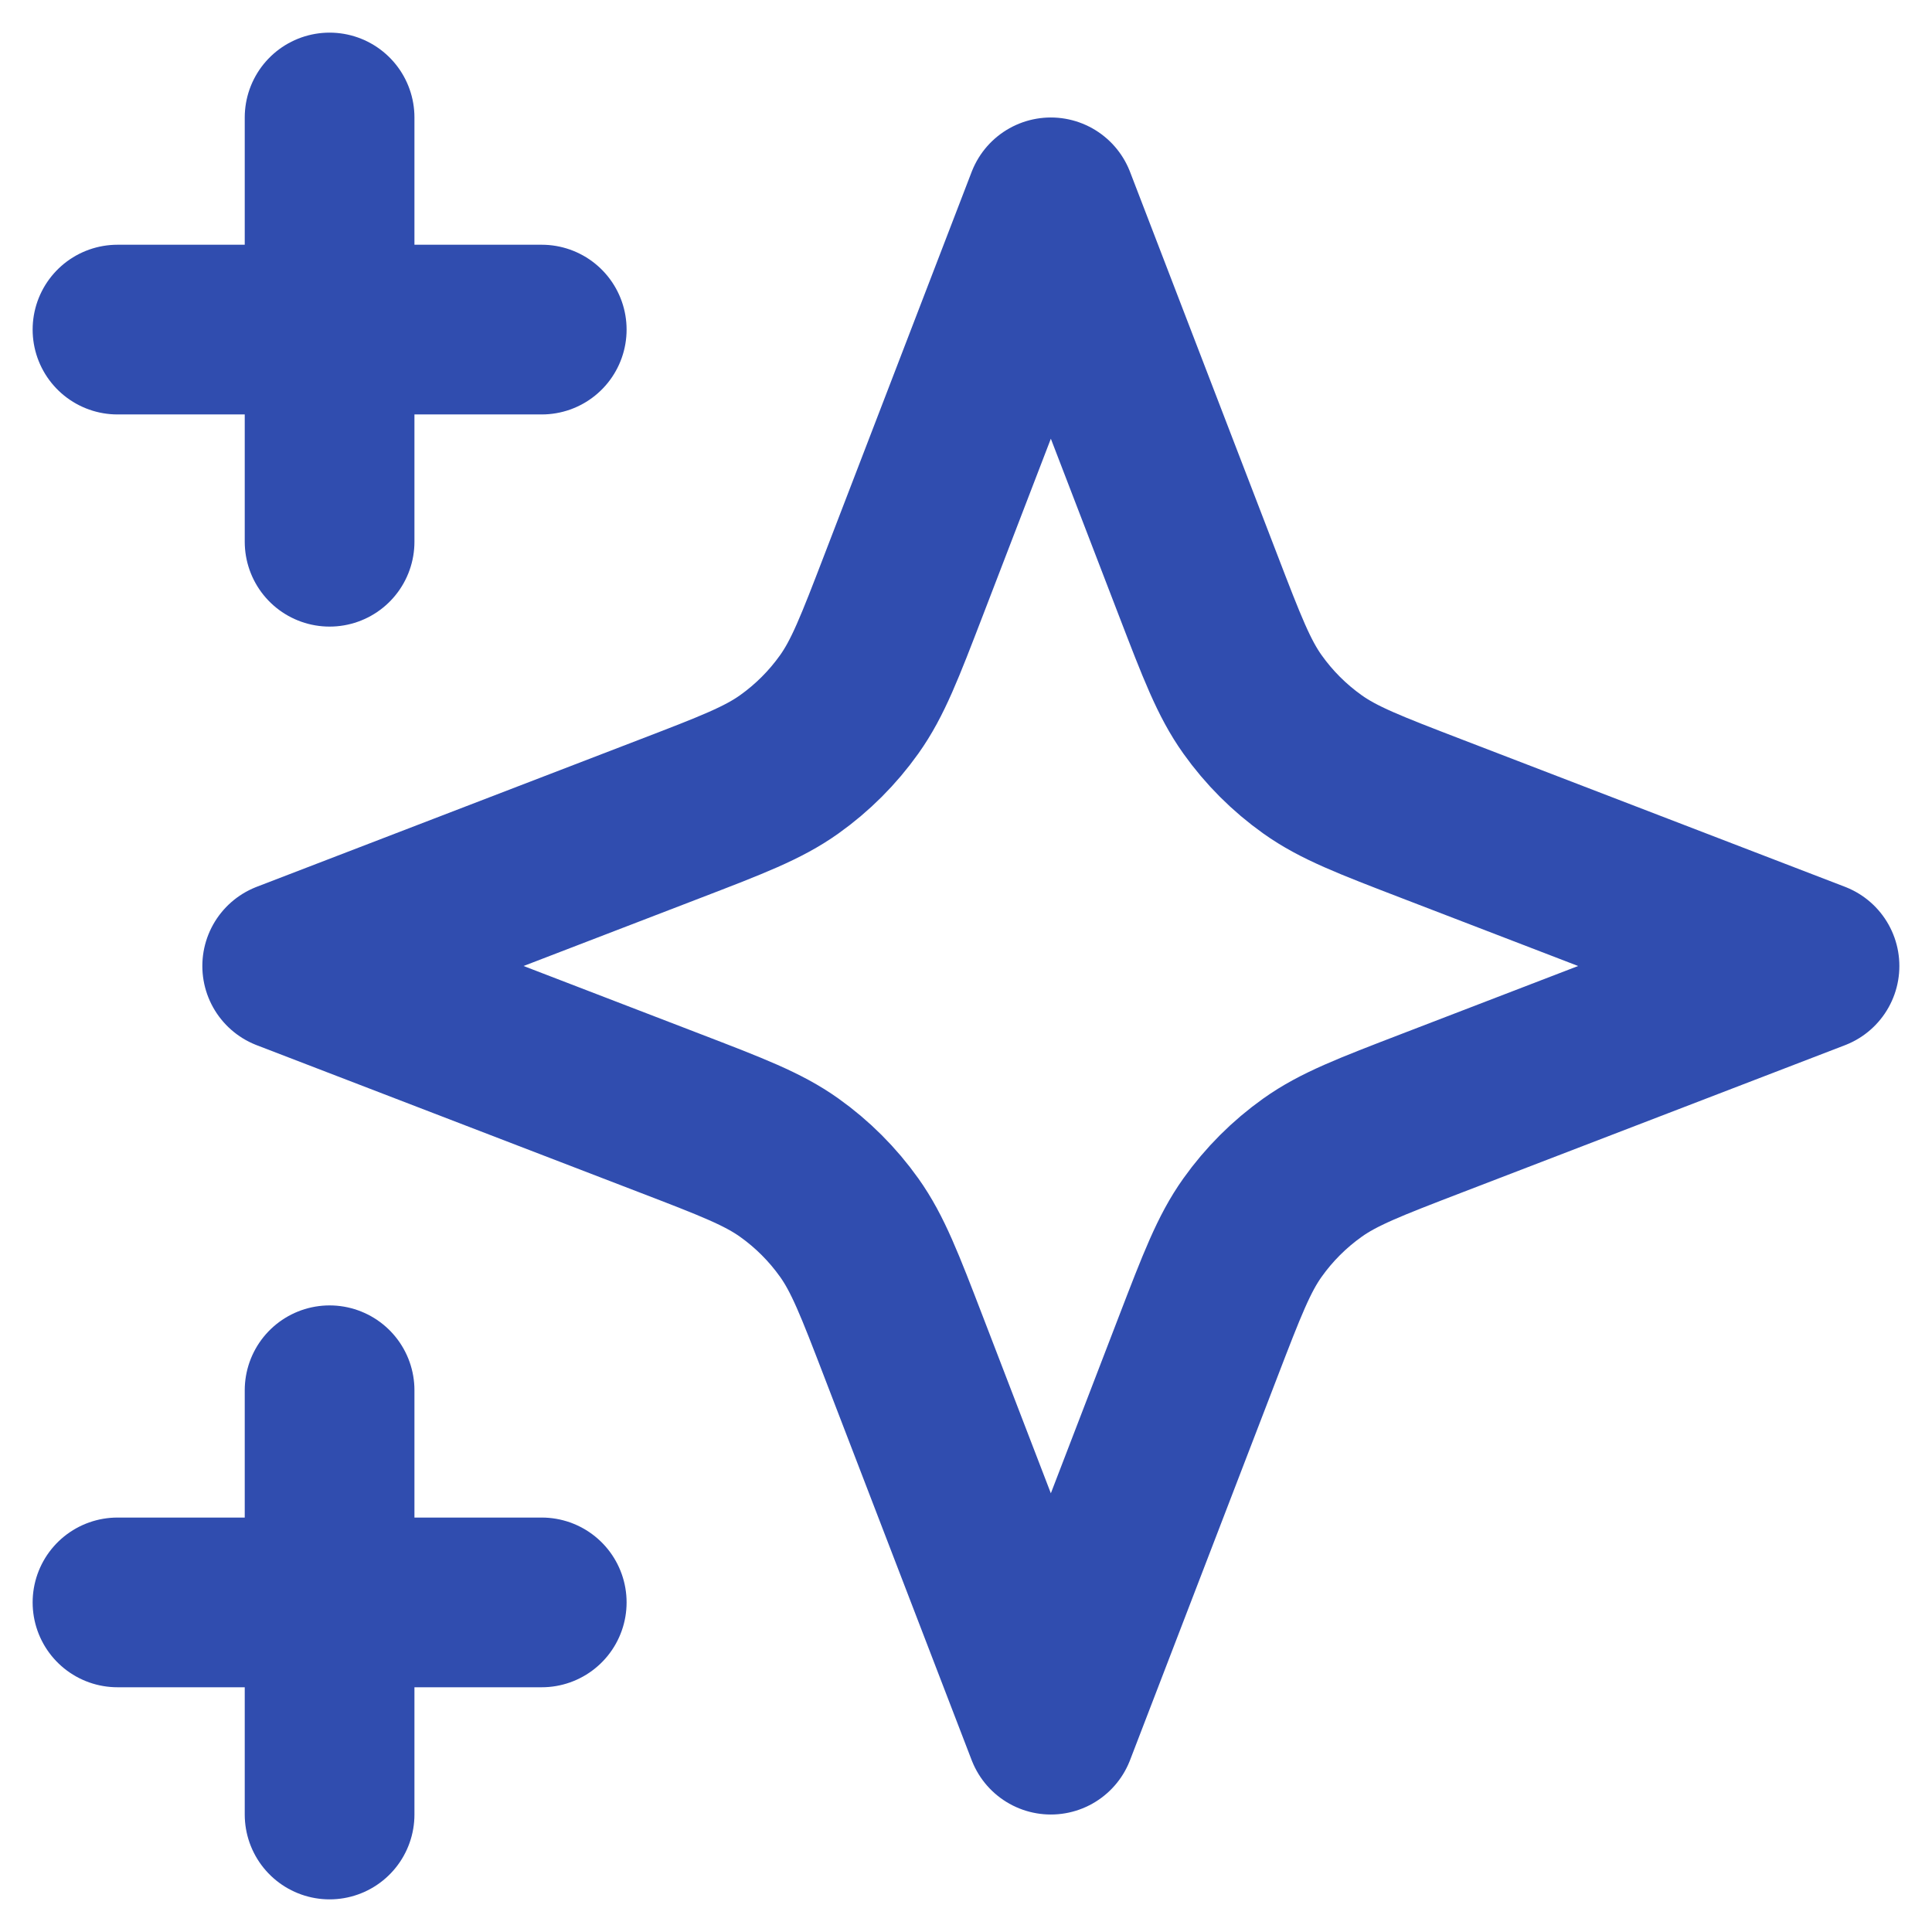 <svg width="37" height="37" viewBox="0 0 37 37" fill="none" xmlns="http://www.w3.org/2000/svg">
<path d="M6.312 34.75V26.625M6.312 10.375V2.25M2.25 6.312H10.375M2.25 30.688H10.375M20.125 3.875L17.307 11.202C16.849 12.393 16.62 12.989 16.263 13.49C15.947 13.934 15.559 14.322 15.115 14.638C14.614 14.995 14.018 15.224 12.827 15.682L5.5 18.5L12.827 21.318C14.018 21.776 14.614 22.005 15.115 22.362C15.559 22.678 15.947 23.066 16.263 23.51C16.62 24.011 16.849 24.607 17.307 25.798L20.125 33.125L22.943 25.798C23.401 24.607 23.63 24.011 23.987 23.51C24.303 23.066 24.691 22.678 25.135 22.362C25.636 22.005 26.232 21.776 27.423 21.318L34.75 18.5L27.423 15.682C26.232 15.224 25.636 14.995 25.135 14.638C24.691 14.322 24.303 13.934 23.987 13.49C23.63 12.989 23.401 12.393 22.943 11.202L20.125 3.875Z" stroke="#304DAF" stroke-width="3.25" stroke-linecap="round" stroke-linejoin="round"/>
</svg>
